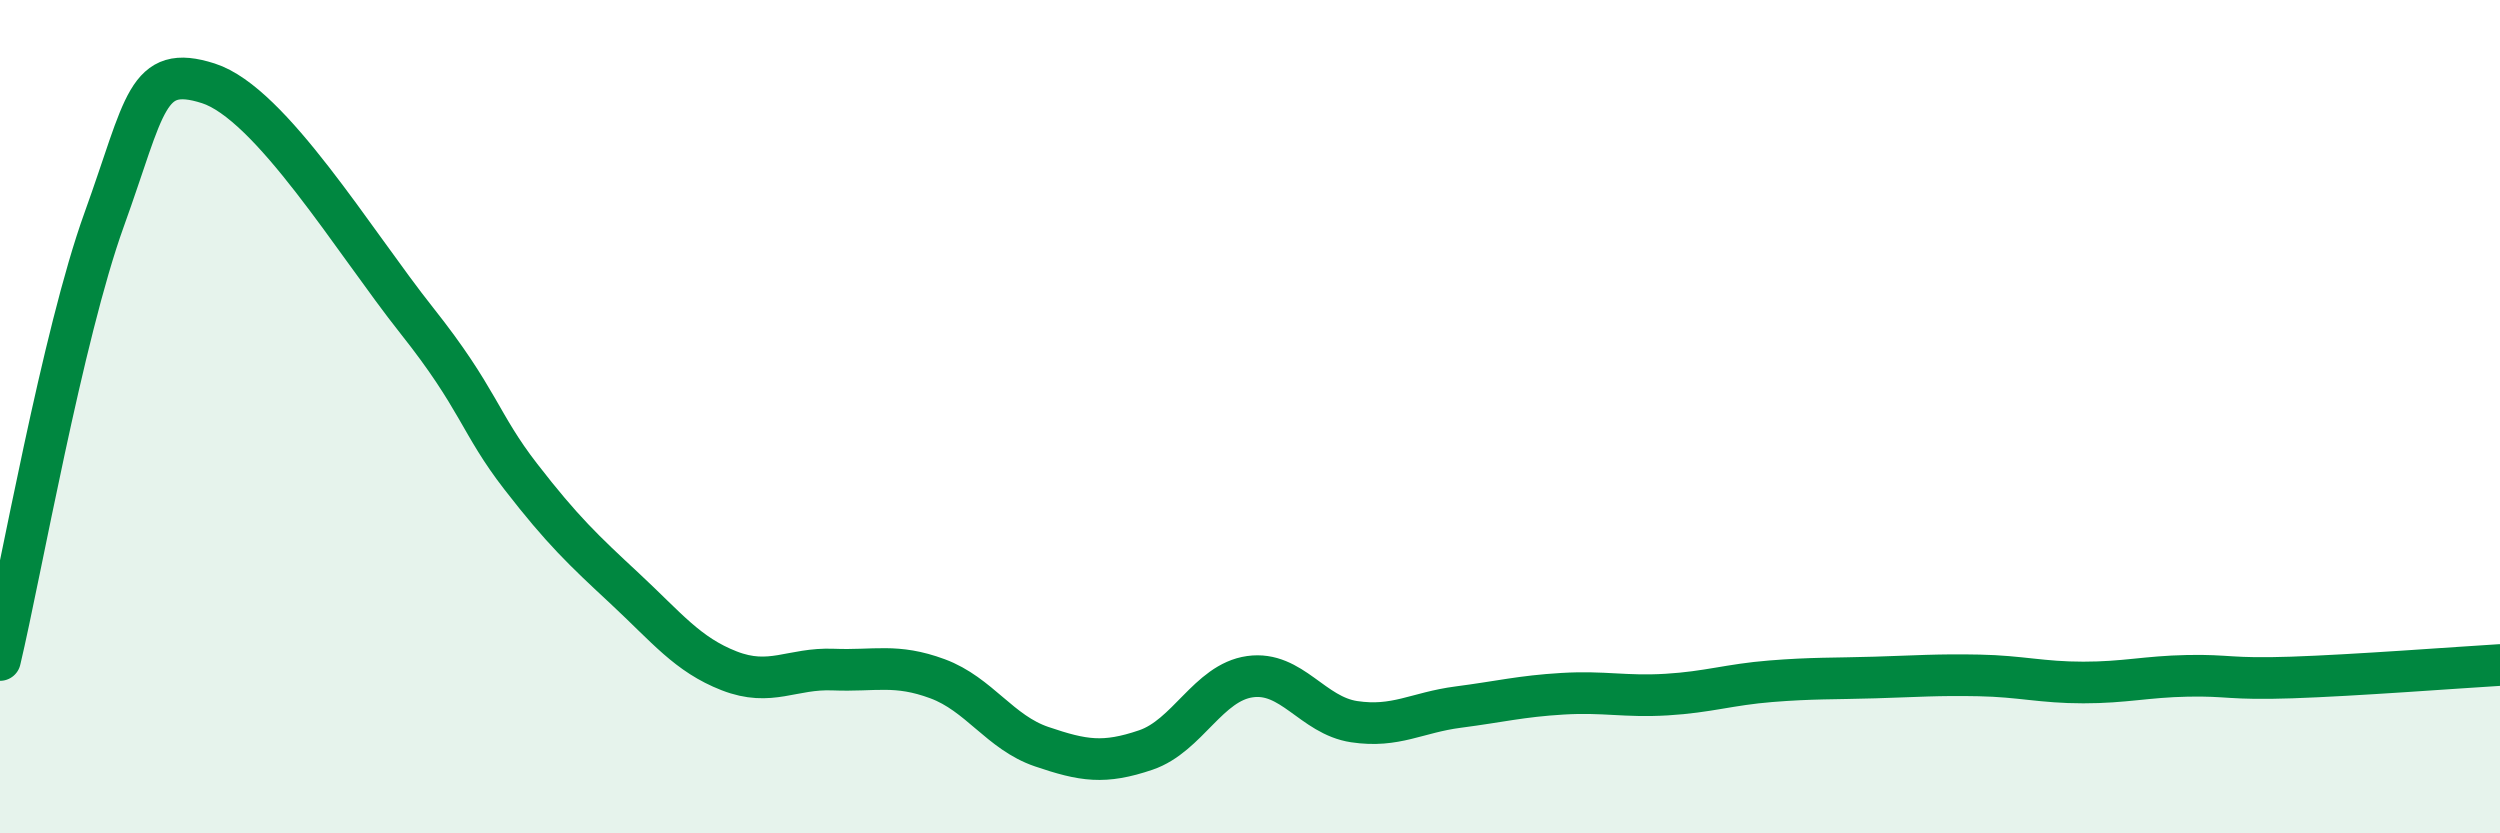 
    <svg width="60" height="20" viewBox="0 0 60 20" xmlns="http://www.w3.org/2000/svg">
      <path
        d="M 0,15.84 C 0.5,13.73 1.5,8.04 2.5,5.27 C 3.5,2.5 3.5,1.52 5,2 C 6.5,2.48 8.5,5.8 10,7.69 C 11.5,9.58 11.5,10.15 12.5,11.44 C 13.5,12.73 14,13.2 15,14.13 C 16,15.06 16.5,15.71 17.5,16.1 C 18.5,16.49 19,16.03 20,16.07 C 21,16.11 21.5,15.92 22.5,16.29 C 23.5,16.66 24,17.58 25,17.92 C 26,18.26 26.5,18.34 27.5,18 C 28.5,17.66 29,16.38 30,16.24 C 31,16.1 31.5,17.17 32.5,17.32 C 33.5,17.47 34,17.1 35,16.97 C 36,16.84 36.5,16.71 37.5,16.65 C 38.5,16.59 39,16.73 40,16.67 C 41,16.61 41.5,16.43 42.5,16.35 C 43.5,16.27 44,16.29 45,16.26 C 46,16.23 46.5,16.19 47.5,16.21 C 48.5,16.23 49,16.38 50,16.38 C 51,16.38 51.5,16.24 52.5,16.22 C 53.5,16.2 53.5,16.31 55,16.26 C 56.5,16.21 59,16.02 60,15.96L60 20L0 20Z"
        fill="#008740"
        opacity="0.1"
        stroke-linecap="round"
        stroke-linejoin="round"
      />
      <path
        d="M 0,15.84 C 0.5,13.73 1.5,8.04 2.5,5.27 C 3.5,2.5 3.5,1.52 5,2 C 6.5,2.48 8.5,5.8 10,7.69 C 11.5,9.58 11.5,10.15 12.5,11.44 C 13.5,12.73 14,13.2 15,14.13 C 16,15.06 16.5,15.71 17.5,16.1 C 18.5,16.49 19,16.03 20,16.07 C 21,16.11 21.5,15.92 22.5,16.29 C 23.5,16.66 24,17.58 25,17.92 C 26,18.26 26.5,18.34 27.5,18 C 28.5,17.66 29,16.38 30,16.24 C 31,16.1 31.5,17.17 32.5,17.32 C 33.5,17.47 34,17.1 35,16.97 C 36,16.84 36.5,16.71 37.5,16.65 C 38.5,16.59 39,16.73 40,16.67 C 41,16.61 41.5,16.43 42.5,16.35 C 43.5,16.27 44,16.29 45,16.26 C 46,16.23 46.5,16.19 47.5,16.21 C 48.5,16.23 49,16.38 50,16.38 C 51,16.38 51.5,16.24 52.5,16.22 C 53.5,16.2 53.5,16.31 55,16.26 C 56.5,16.21 59,16.02 60,15.96"
        stroke="#008740"
        stroke-width="1"
        fill="none"
        stroke-linecap="round"
        stroke-linejoin="round"
      />
    </svg>
  